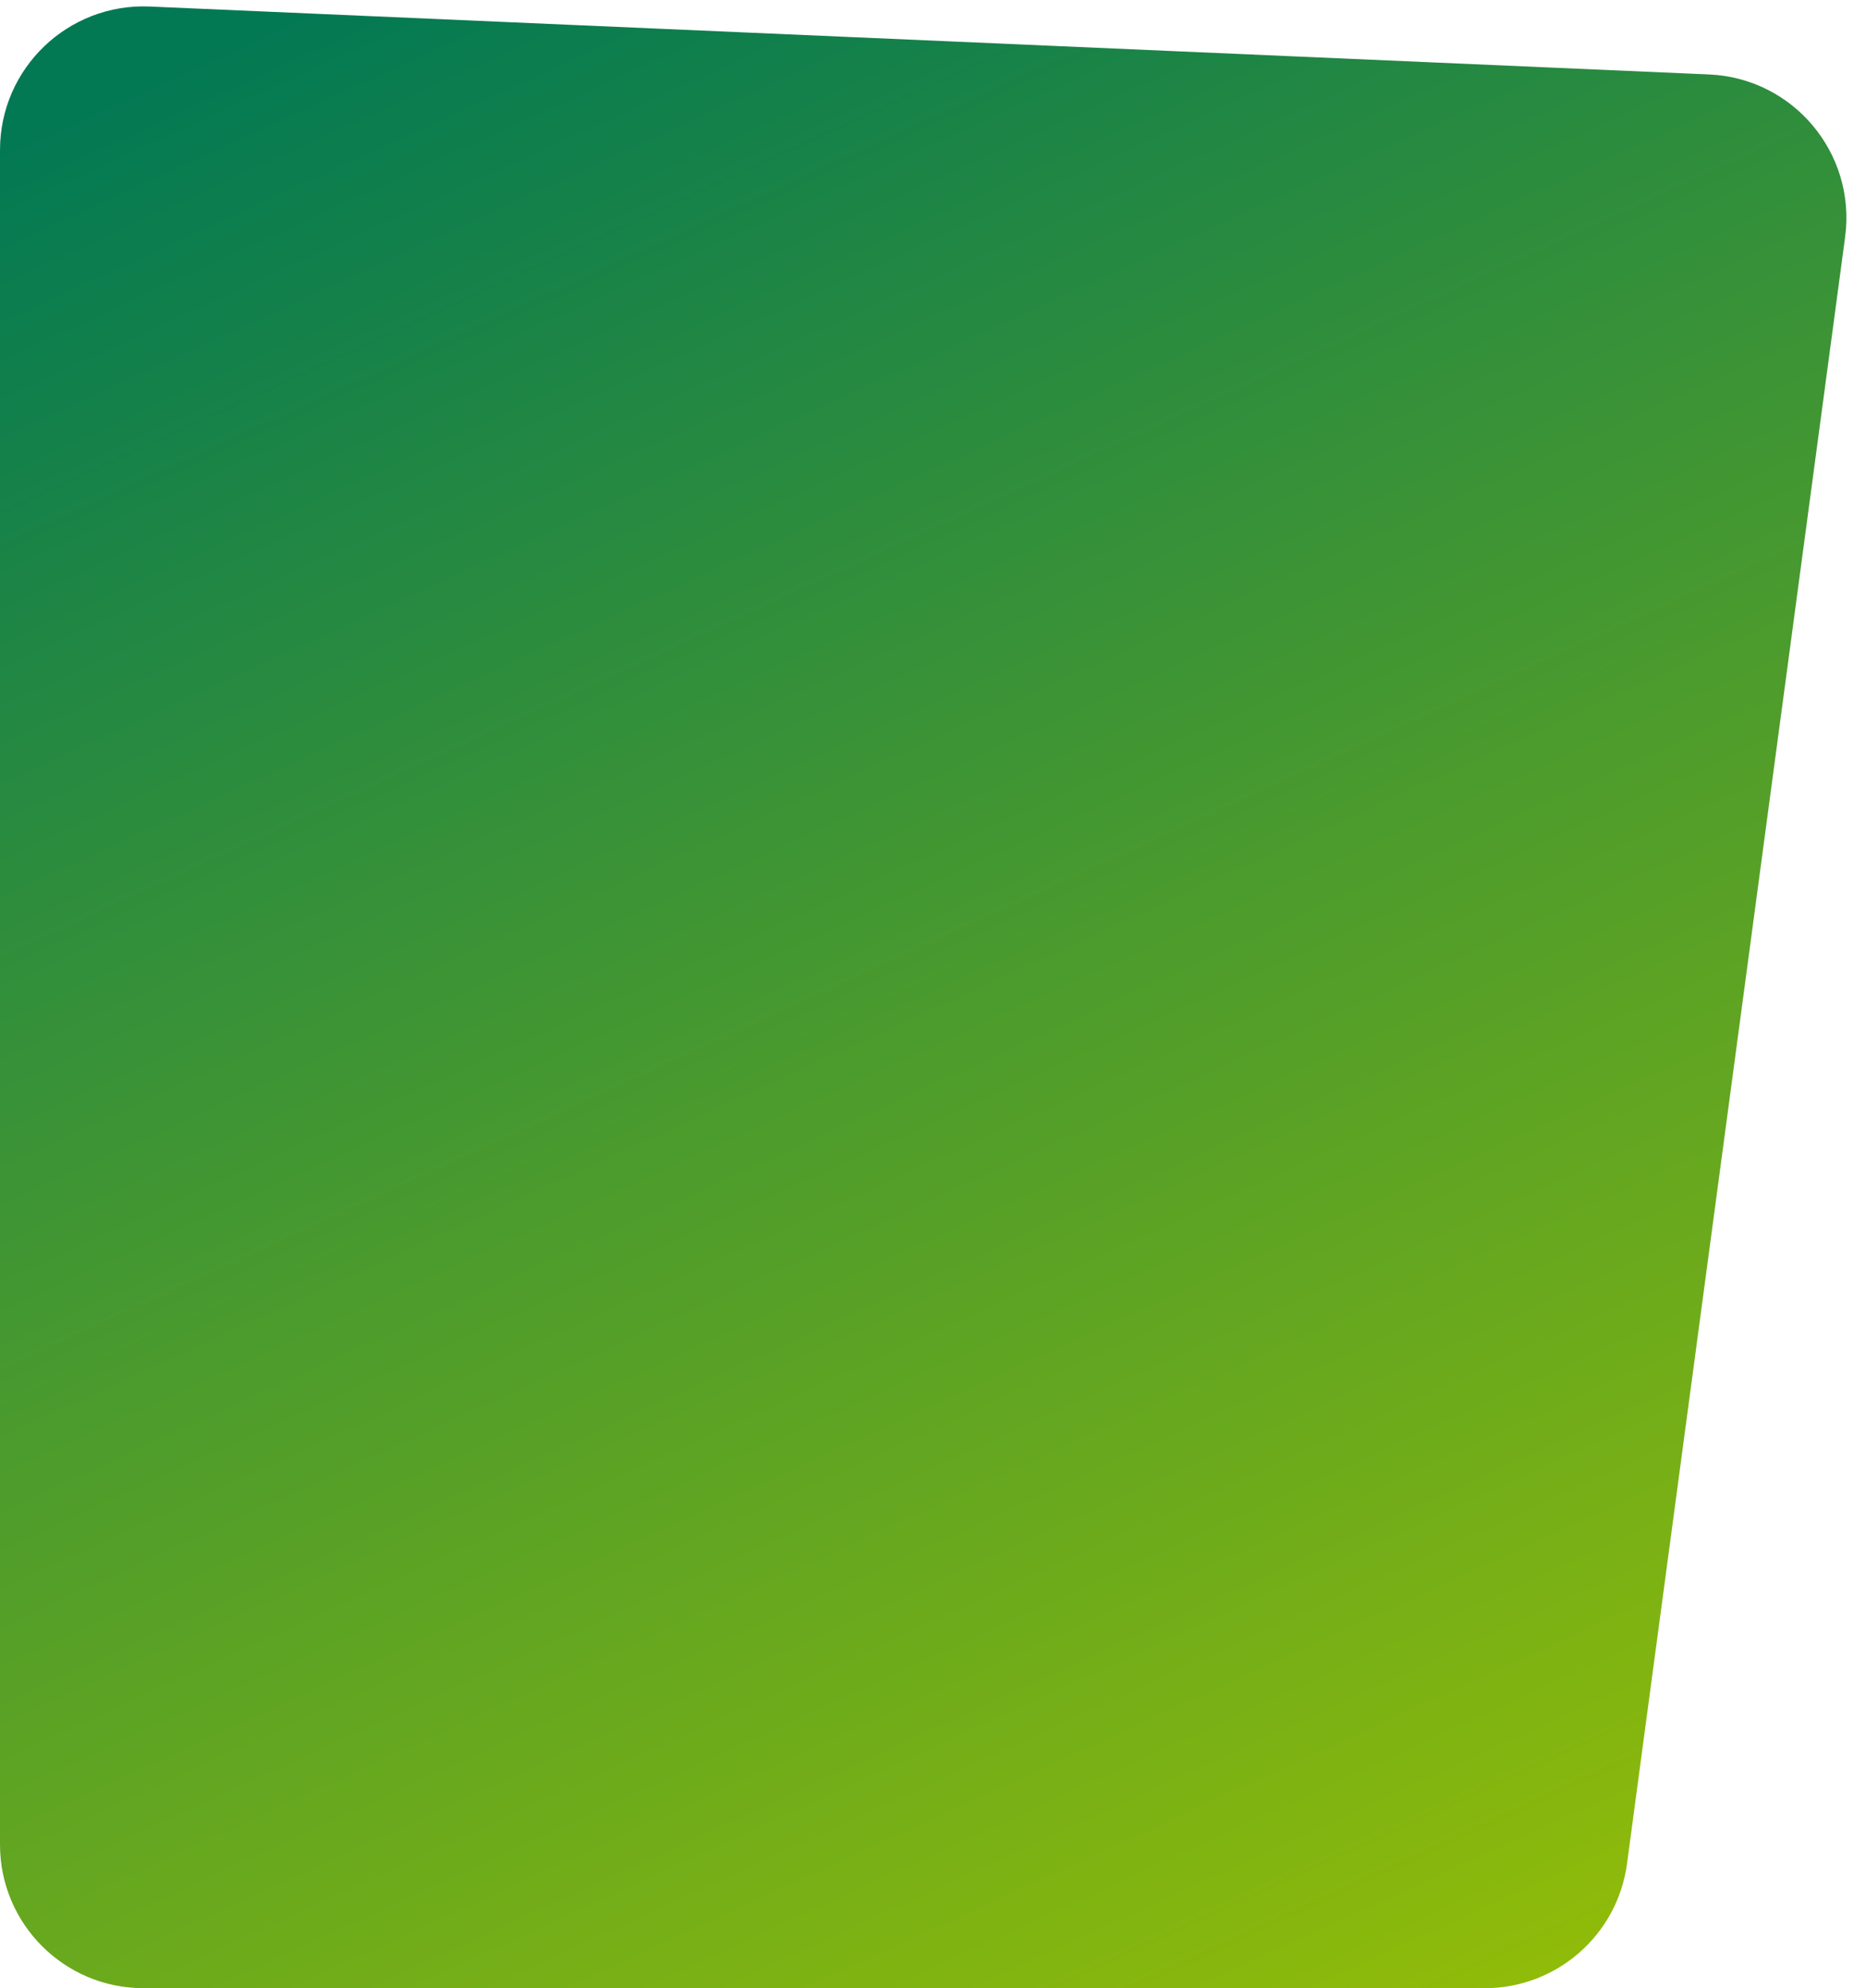 <svg width="416" height="443" viewBox="0 0 416 443" fill="none" xmlns="http://www.w3.org/2000/svg">
<path d="M411.345 52.814C413.845 34.174 399.81 17.407 381.021 16.589L33.392 1.454C15.19 0.661 0 15.204 0 33.423V411C0 428.673 14.327 443 32 443H331.006C347.035 443 360.591 431.141 362.722 415.255L411.345 52.814Z" fill="url(#paint0_linear)"/>
<defs>
<linearGradient id="paint0_linear" x1="28" y1="-0" x2="279.973" y2="549.064" gradientUnits="userSpaceOnUse">
<stop offset="0.031" stop-color="#037953"/>
<stop offset="0.906" stop-color="#94BD07"/>
</linearGradient>
</defs>
</svg>

